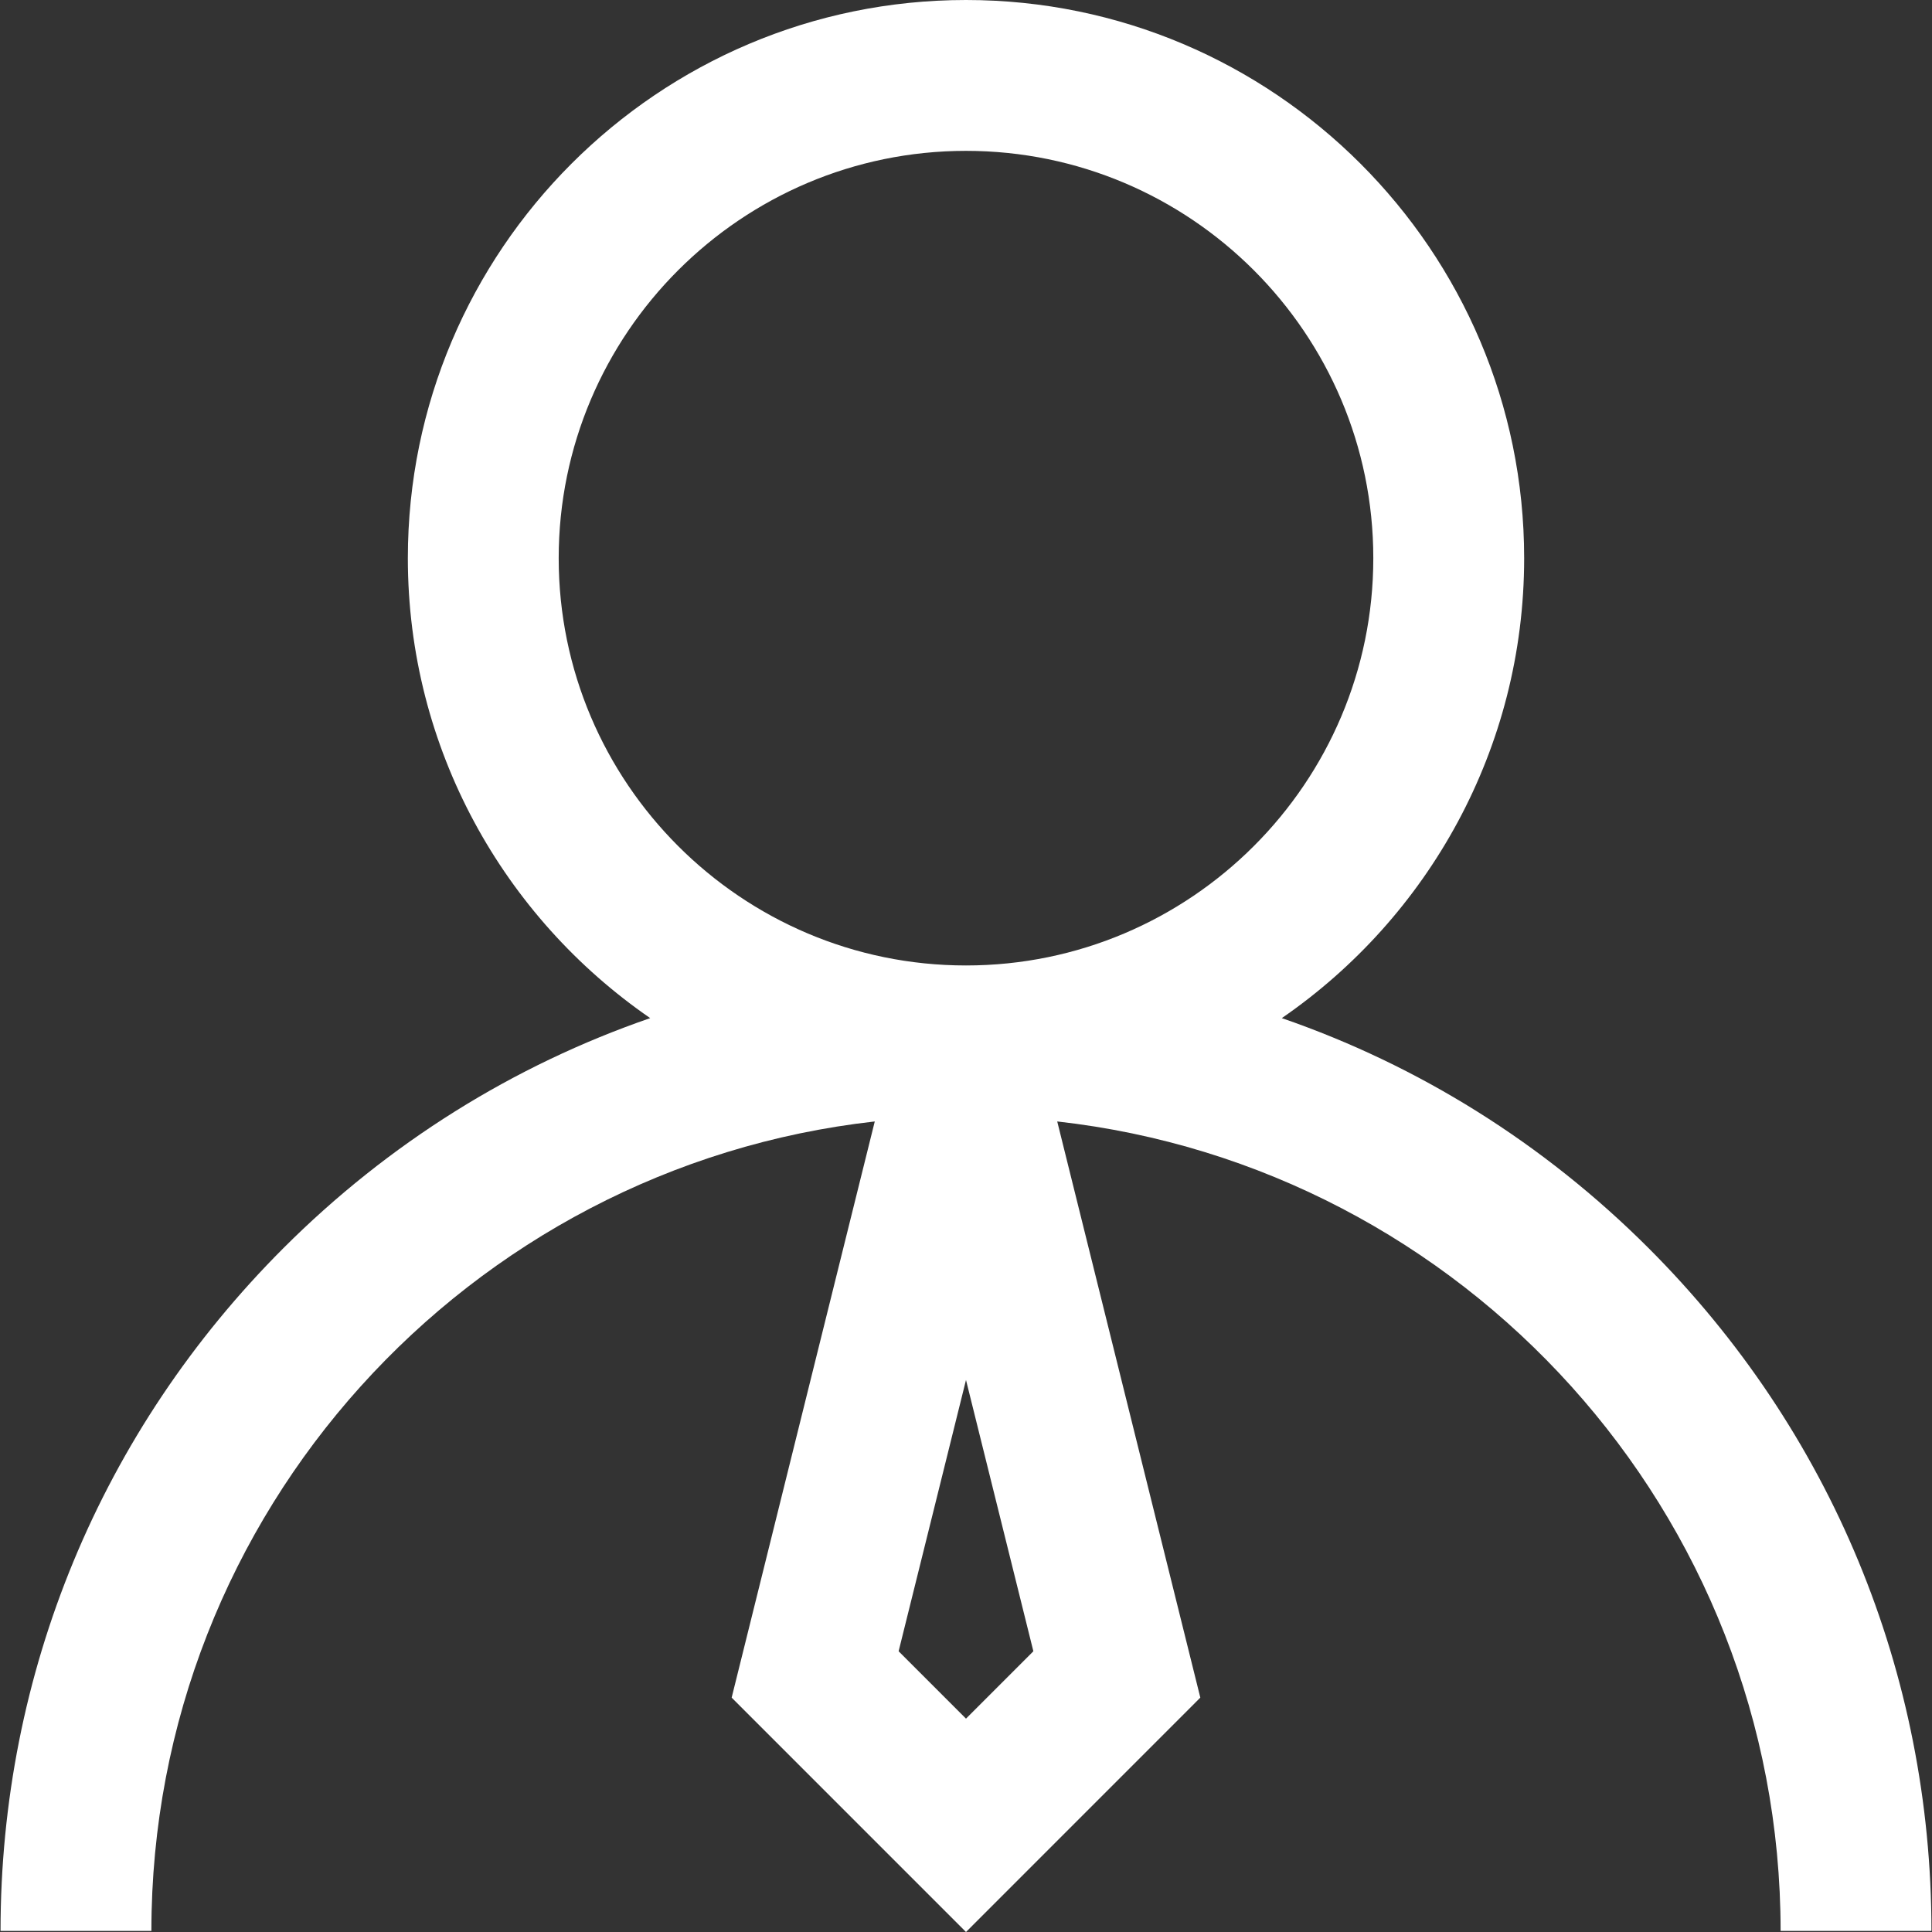 <?xml version="1.0"?>
<svg xmlns="http://www.w3.org/2000/svg" xmlns:xlink="http://www.w3.org/1999/xlink" version="1.1" id="Capa_1" x="0px" y="0px" viewBox="0 0 512 512" style="enable-background:new 0 0 512 512;" xml:space="preserve" width="512px" height="512px"><rect x="0" y="0" width="512" height="512" fill="#333333" stroke="none"/><g><g>
	<g>
		<path d="M436.919,330.796c-27.867-27.866-61.037-48.496-97.227-60.984c38.761-26.696,64.226-71.374,64.226-121.895    C403.918,66.356,337.562,0,256.001,0S108.084,66.356,108.084,147.917c0,50.52,25.465,95.198,64.226,121.895    c-36.19,12.487-69.359,33.116-97.227,60.984c-48.326,48.326-74.94,112.577-74.94,180.919h39.978    c0-110.863,84.006-202.459,191.703-214.518L193.898,449.89L256.001,512l62.097-62.111l-37.922-152.693    c107.697,12.059,191.703,103.656,191.703,214.519h39.978C511.857,443.372,485.243,379.121,436.919,330.796z M255.999,455.459    L238.143,437.6l17.856-71.892l17.854,71.892L255.999,455.459z M256,255.858c-59.519,0-107.94-48.422-107.94-107.939    c0-59.518,48.421-107.94,107.94-107.94S363.94,88.4,363.94,147.918C363.94,207.436,315.519,255.858,256,255.858z" data-original="#000000" class="active-path" data-old_color="#000000" fill="#FFFFFF"/>
	</g>
</g></g> </svg>
